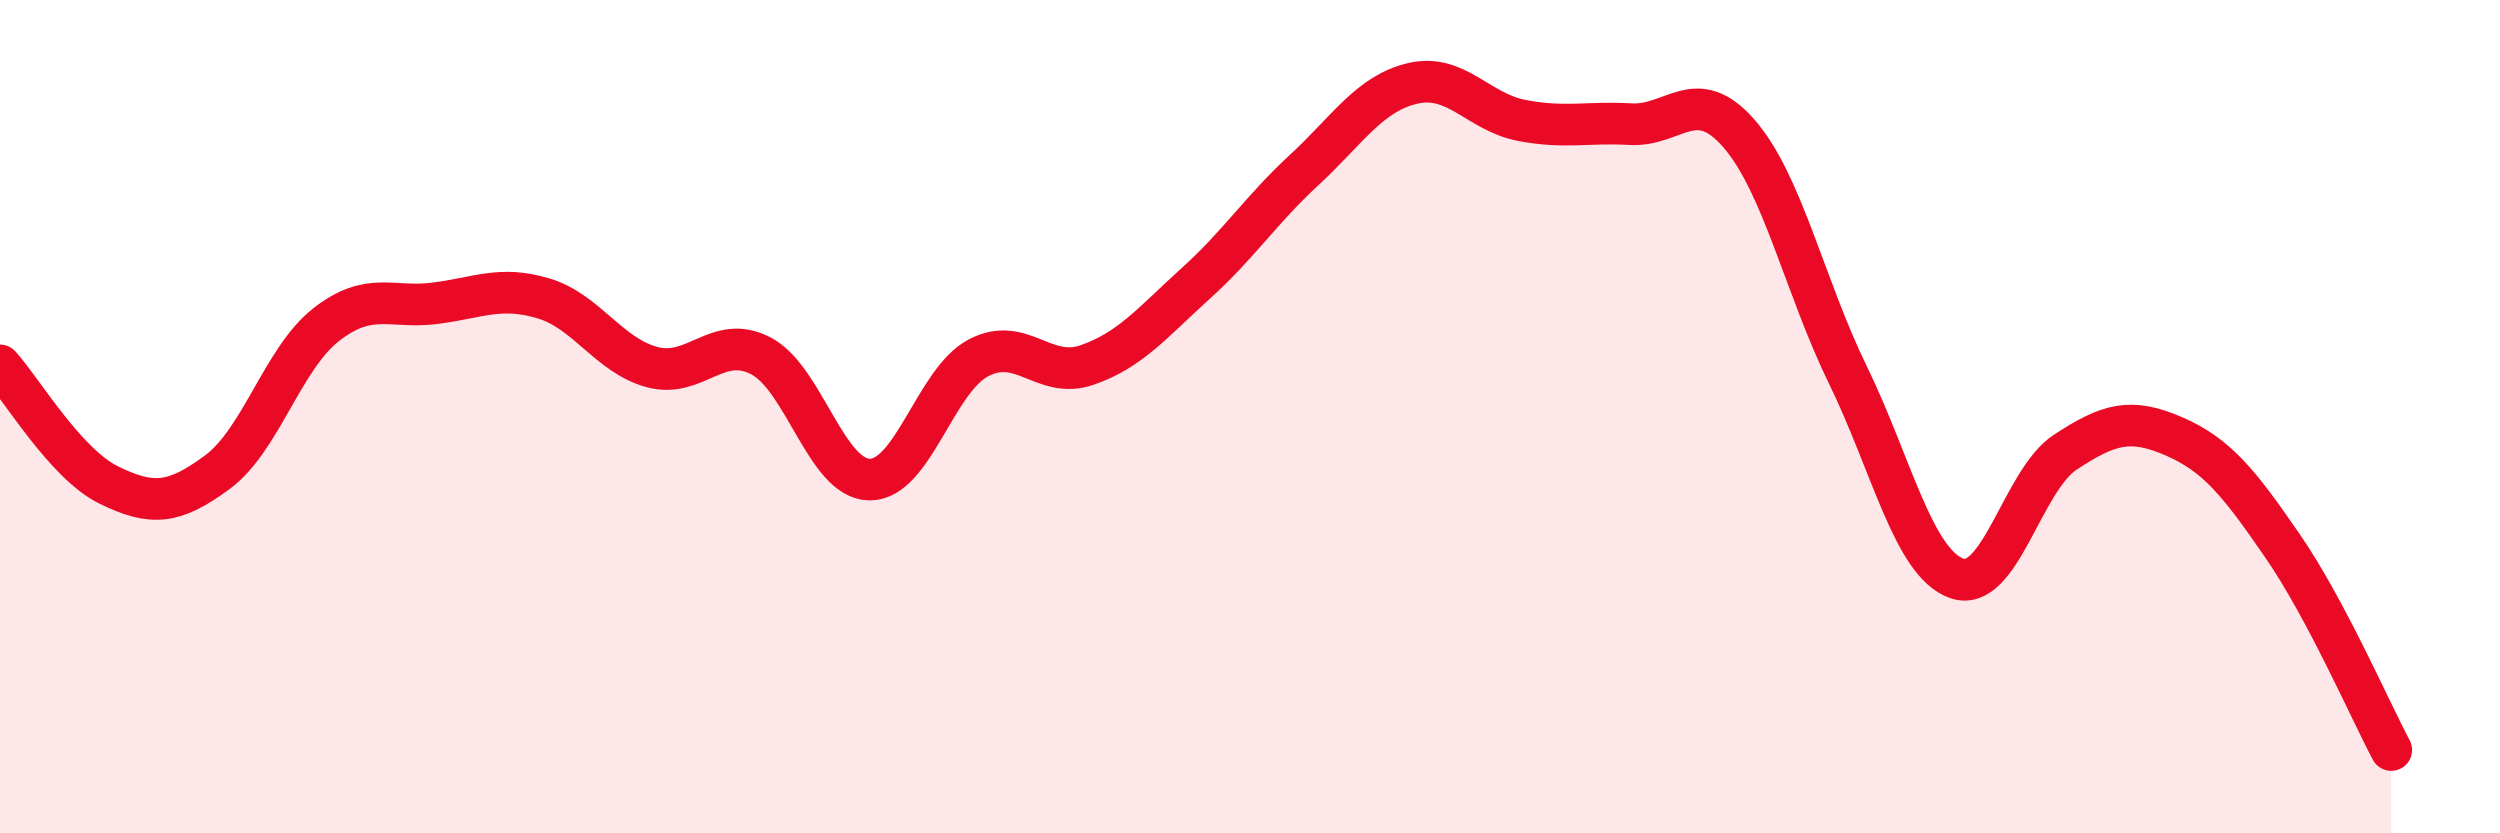 
    <svg width="60" height="20" viewBox="0 0 60 20" xmlns="http://www.w3.org/2000/svg">
      <path
        d="M 0,8.77 C 0.52,9.34 1.57,11.13 2.61,11.64 C 3.65,12.15 4.18,12.1 5.22,11.33 C 6.26,10.56 6.79,8.6 7.83,7.79 C 8.87,6.98 9.39,7.41 10.43,7.28 C 11.47,7.15 12,6.85 13.04,7.16 C 14.08,7.47 14.61,8.53 15.65,8.81 C 16.69,9.09 17.22,8 18.26,8.54 C 19.3,9.08 19.83,11.5 20.87,11.51 C 21.91,11.52 22.44,9.14 23.48,8.59 C 24.52,8.04 25.05,9.12 26.09,8.76 C 27.13,8.4 27.66,7.74 28.7,6.8 C 29.74,5.86 30.26,5.04 31.3,4.08 C 32.34,3.12 32.87,2.24 33.91,2 C 34.95,1.76 35.48,2.69 36.52,2.89 C 37.56,3.09 38.09,2.92 39.13,2.98 C 40.17,3.04 40.7,2.01 41.74,3.21 C 42.78,4.41 43.31,6.87 44.35,9 C 45.39,11.13 45.92,13.51 46.96,13.88 C 48,14.25 48.53,11.53 49.57,10.85 C 50.61,10.17 51.13,10.02 52.17,10.47 C 53.21,10.92 53.74,11.59 54.78,13.1 C 55.82,14.61 56.87,17.02 57.39,18L57.39 20L0 20Z"
        fill="#EB0A25"
        opacity="0.1"
        stroke-linecap="round"
        stroke-linejoin="round"
      />
      <path
        d="M 0,8.77 C 0.52,9.34 1.57,11.13 2.61,11.64 C 3.65,12.15 4.18,12.1 5.22,11.33 C 6.26,10.56 6.79,8.6 7.83,7.79 C 8.87,6.98 9.39,7.41 10.43,7.28 C 11.47,7.15 12,6.85 13.04,7.16 C 14.08,7.47 14.61,8.53 15.65,8.81 C 16.69,9.09 17.22,8 18.26,8.54 C 19.3,9.08 19.83,11.5 20.87,11.51 C 21.91,11.52 22.44,9.14 23.48,8.59 C 24.52,8.04 25.05,9.12 26.09,8.76 C 27.13,8.4 27.66,7.74 28.7,6.8 C 29.74,5.86 30.26,5.04 31.3,4.08 C 32.34,3.12 32.87,2.24 33.91,2 C 34.95,1.76 35.48,2.69 36.52,2.89 C 37.56,3.09 38.09,2.92 39.13,2.98 C 40.17,3.04 40.7,2.01 41.74,3.21 C 42.78,4.41 43.31,6.87 44.35,9 C 45.39,11.13 45.92,13.51 46.96,13.88 C 48,14.25 48.53,11.53 49.57,10.85 C 50.61,10.17 51.13,10.02 52.17,10.47 C 53.21,10.92 53.74,11.59 54.78,13.1 C 55.82,14.61 56.87,17.02 57.39,18"
        stroke="#EB0A25"
        stroke-width="1"
        fill="none"
        stroke-linecap="round"
        stroke-linejoin="round"
      />
    </svg>
  